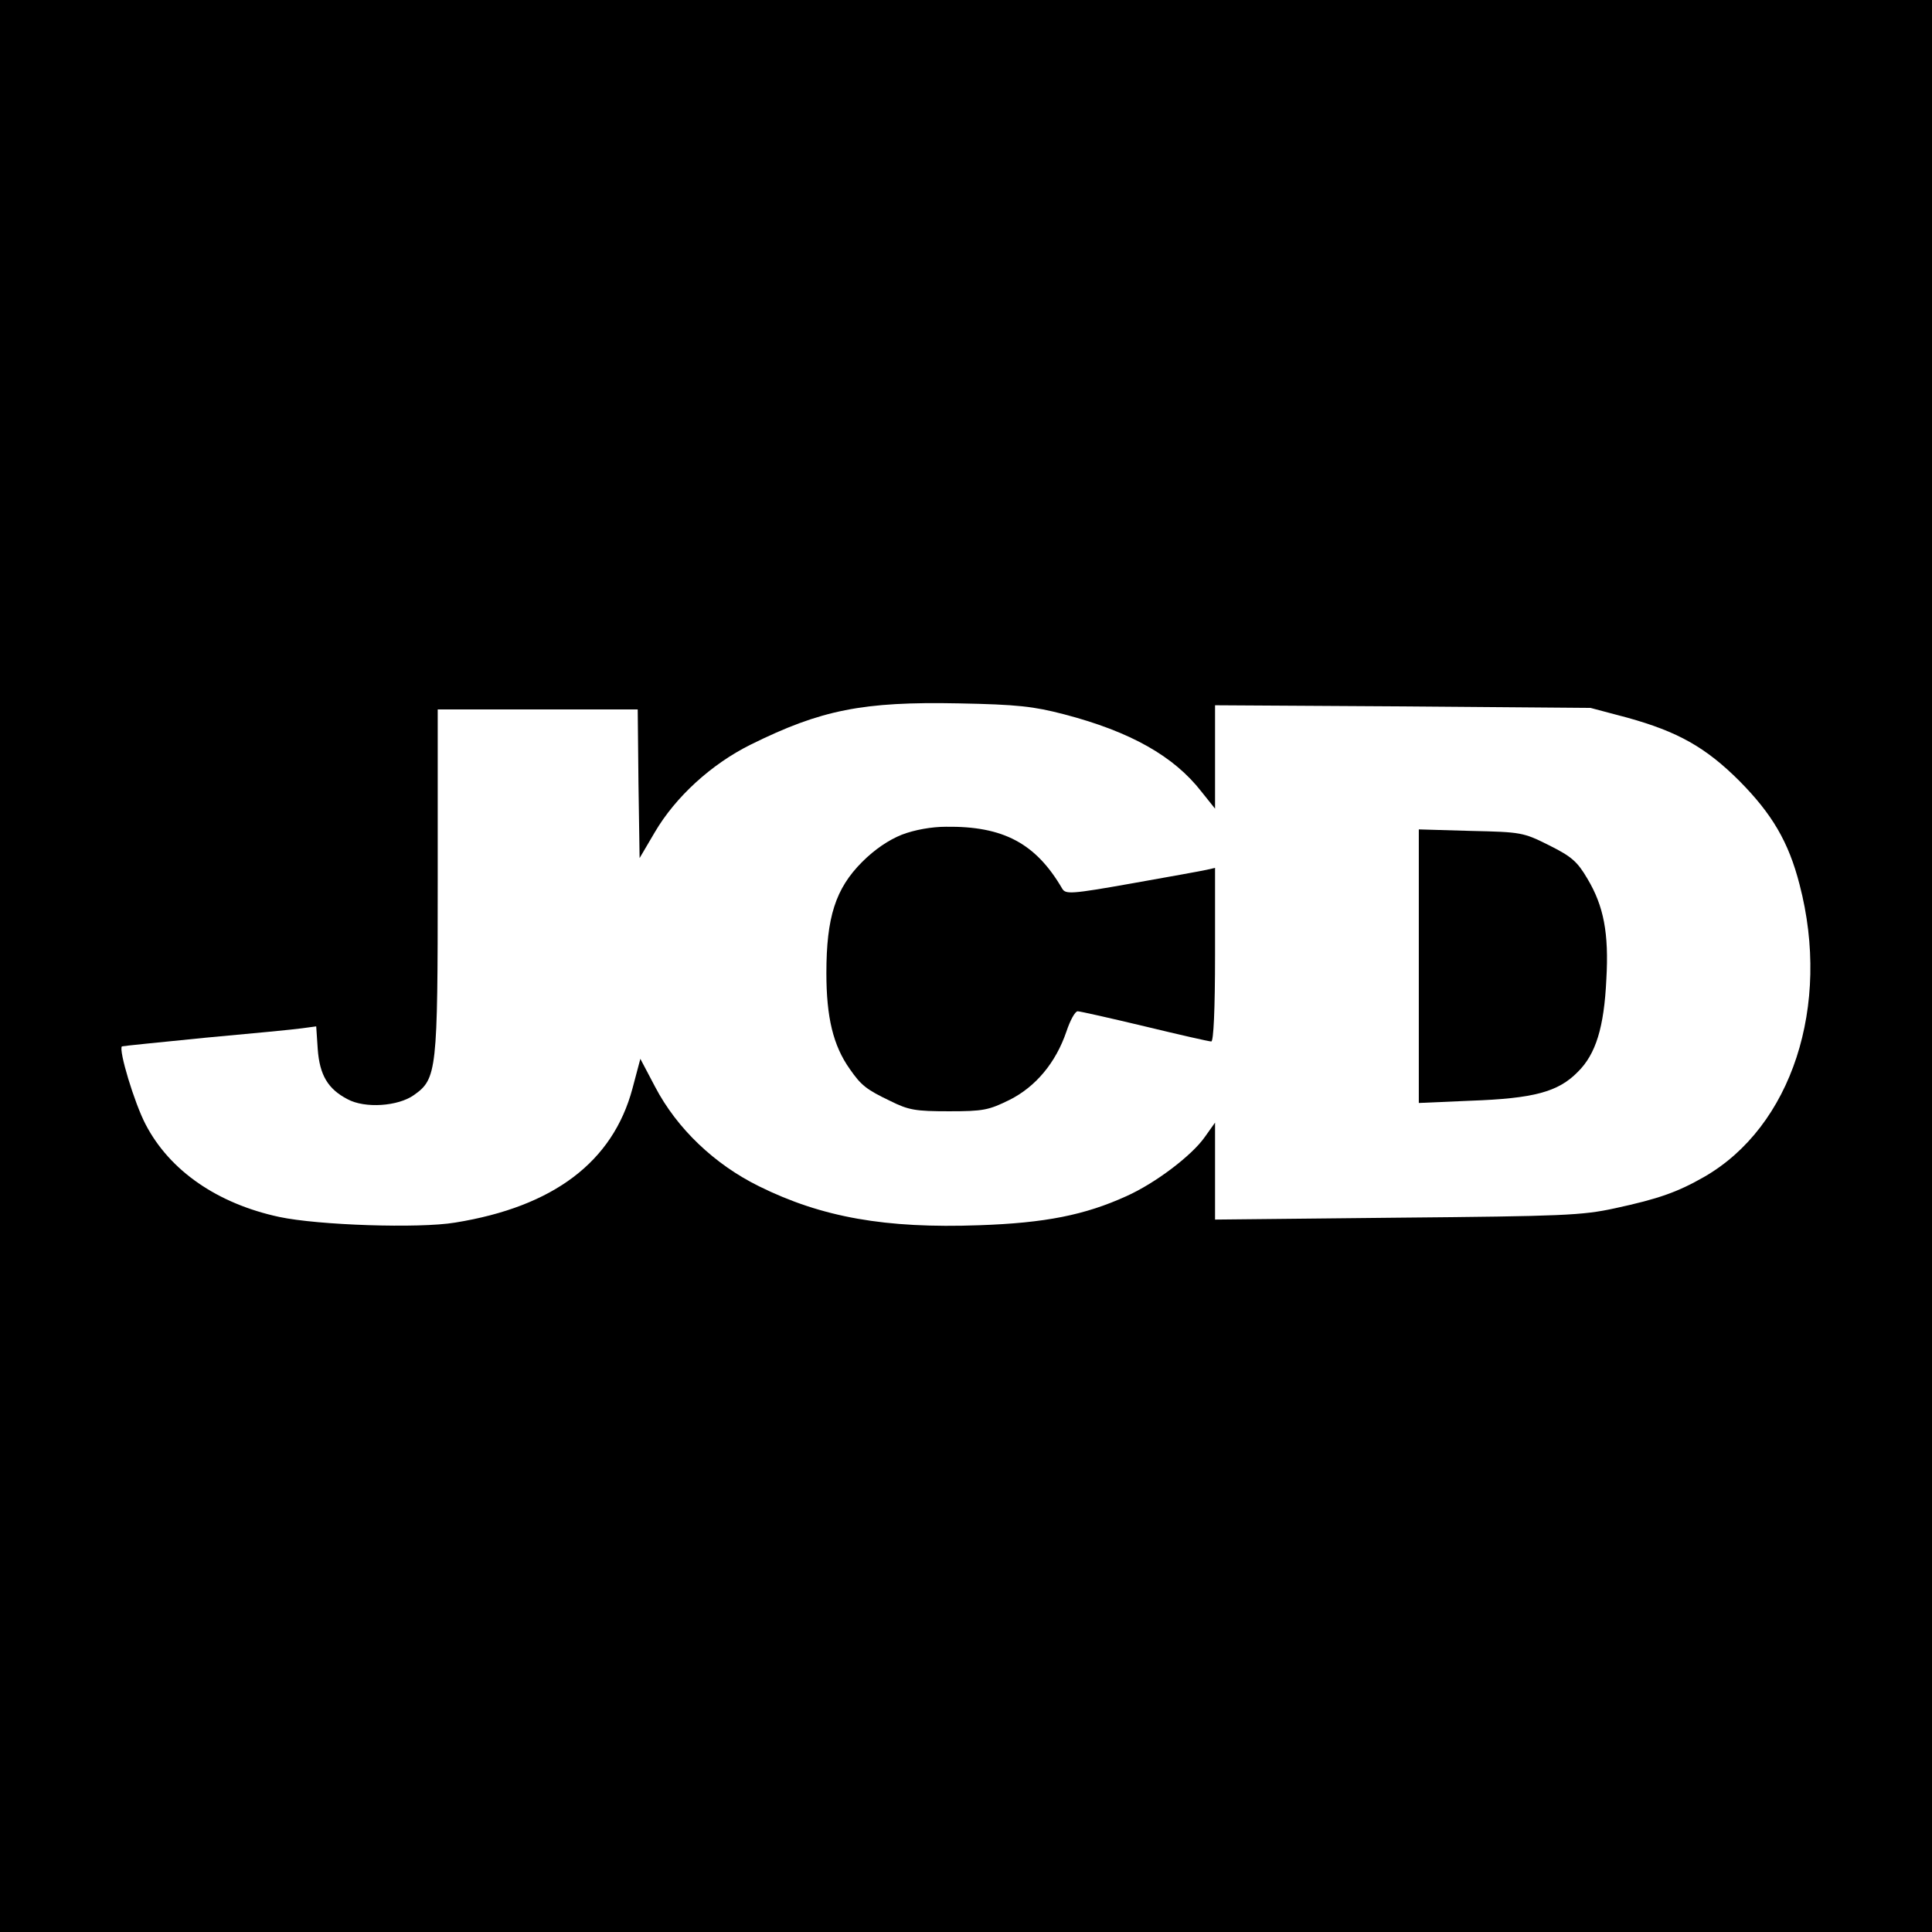 <?xml version="1.0" standalone="no"?>
<!DOCTYPE svg PUBLIC "-//W3C//DTD SVG 20010904//EN"
 "http://www.w3.org/TR/2001/REC-SVG-20010904/DTD/svg10.dtd">
<svg version="1.0" xmlns="http://www.w3.org/2000/svg"
 width="512pt" height="512pt" viewBox="0 0 512 512"
 preserveAspectRatio="xMidYMid meet">
<g transform="translate(0,512) scale(0.1,-0.1)"
fill="#000000" stroke="none">
<path d="M0 2560 l0 -2560 2560 0 2560 0 0 2560 0 2560 -2560 0 -2560 0 0
-2560z m2820 667 c176 -46 291 -111 364 -205 l36 -45 0 137 0 137 498 -3 497
-4 98 -26 c133 -37 207 -78 297 -168 86 -87 130 -161 159 -274 84 -321 -21
-642 -253 -775 -70 -40 -120 -58 -236 -83 -87 -19 -137 -21 -577 -25 l-483 -5
0 129 0 128 -27 -38 c-35 -50 -132 -123 -208 -157 -110 -50 -215 -71 -390 -77
-249 -9 -417 21 -583 103 -118 58 -218 153 -276 264 l-39 74 -21 -79 c-52
-194 -209 -313 -470 -355 -96 -16 -363 -7 -466 15 -163 35 -290 122 -354 245
-30 57 -72 197 -63 207 2 1 102 11 222 23 121 11 236 22 256 25 l37 5 4 -60
c5 -69 27 -106 79 -133 46 -25 134 -19 176 11 61 43 63 64 63 569 l0 453 265
0 265 0 2 -197 3 -197 40 68 c55 94 150 181 255 233 186 92 297 114 550 109
157 -3 199 -8 280 -29z"/>
<path d="M2390 2908 c-35 -14 -72 -39 -105 -72 -71 -71 -95 -147 -95 -295 0
-117 18 -192 62 -254 30 -43 43 -54 108 -85 48 -24 67 -27 155 -27 91 0 105 3
160 30 70 35 123 99 151 181 10 30 23 54 30 54 6 0 86 -18 178 -40 91 -22 170
-40 176 -40 6 0 10 83 10 230 l0 230 -22 -5 c-13 -3 -102 -19 -198 -36 -163
-29 -176 -29 -185 -14 -70 120 -156 166 -308 164 -38 0 -83 -8 -117 -21z"/>
<path d="M3760 2560 l0 -363 138 6 c166 6 231 23 283 76 48 47 70 118 76 246
7 122 -7 194 -50 266 -27 46 -42 59 -102 89 -68 34 -73 35 -207 38 l-138 4 0
-362z"/>
</g>
</svg>
